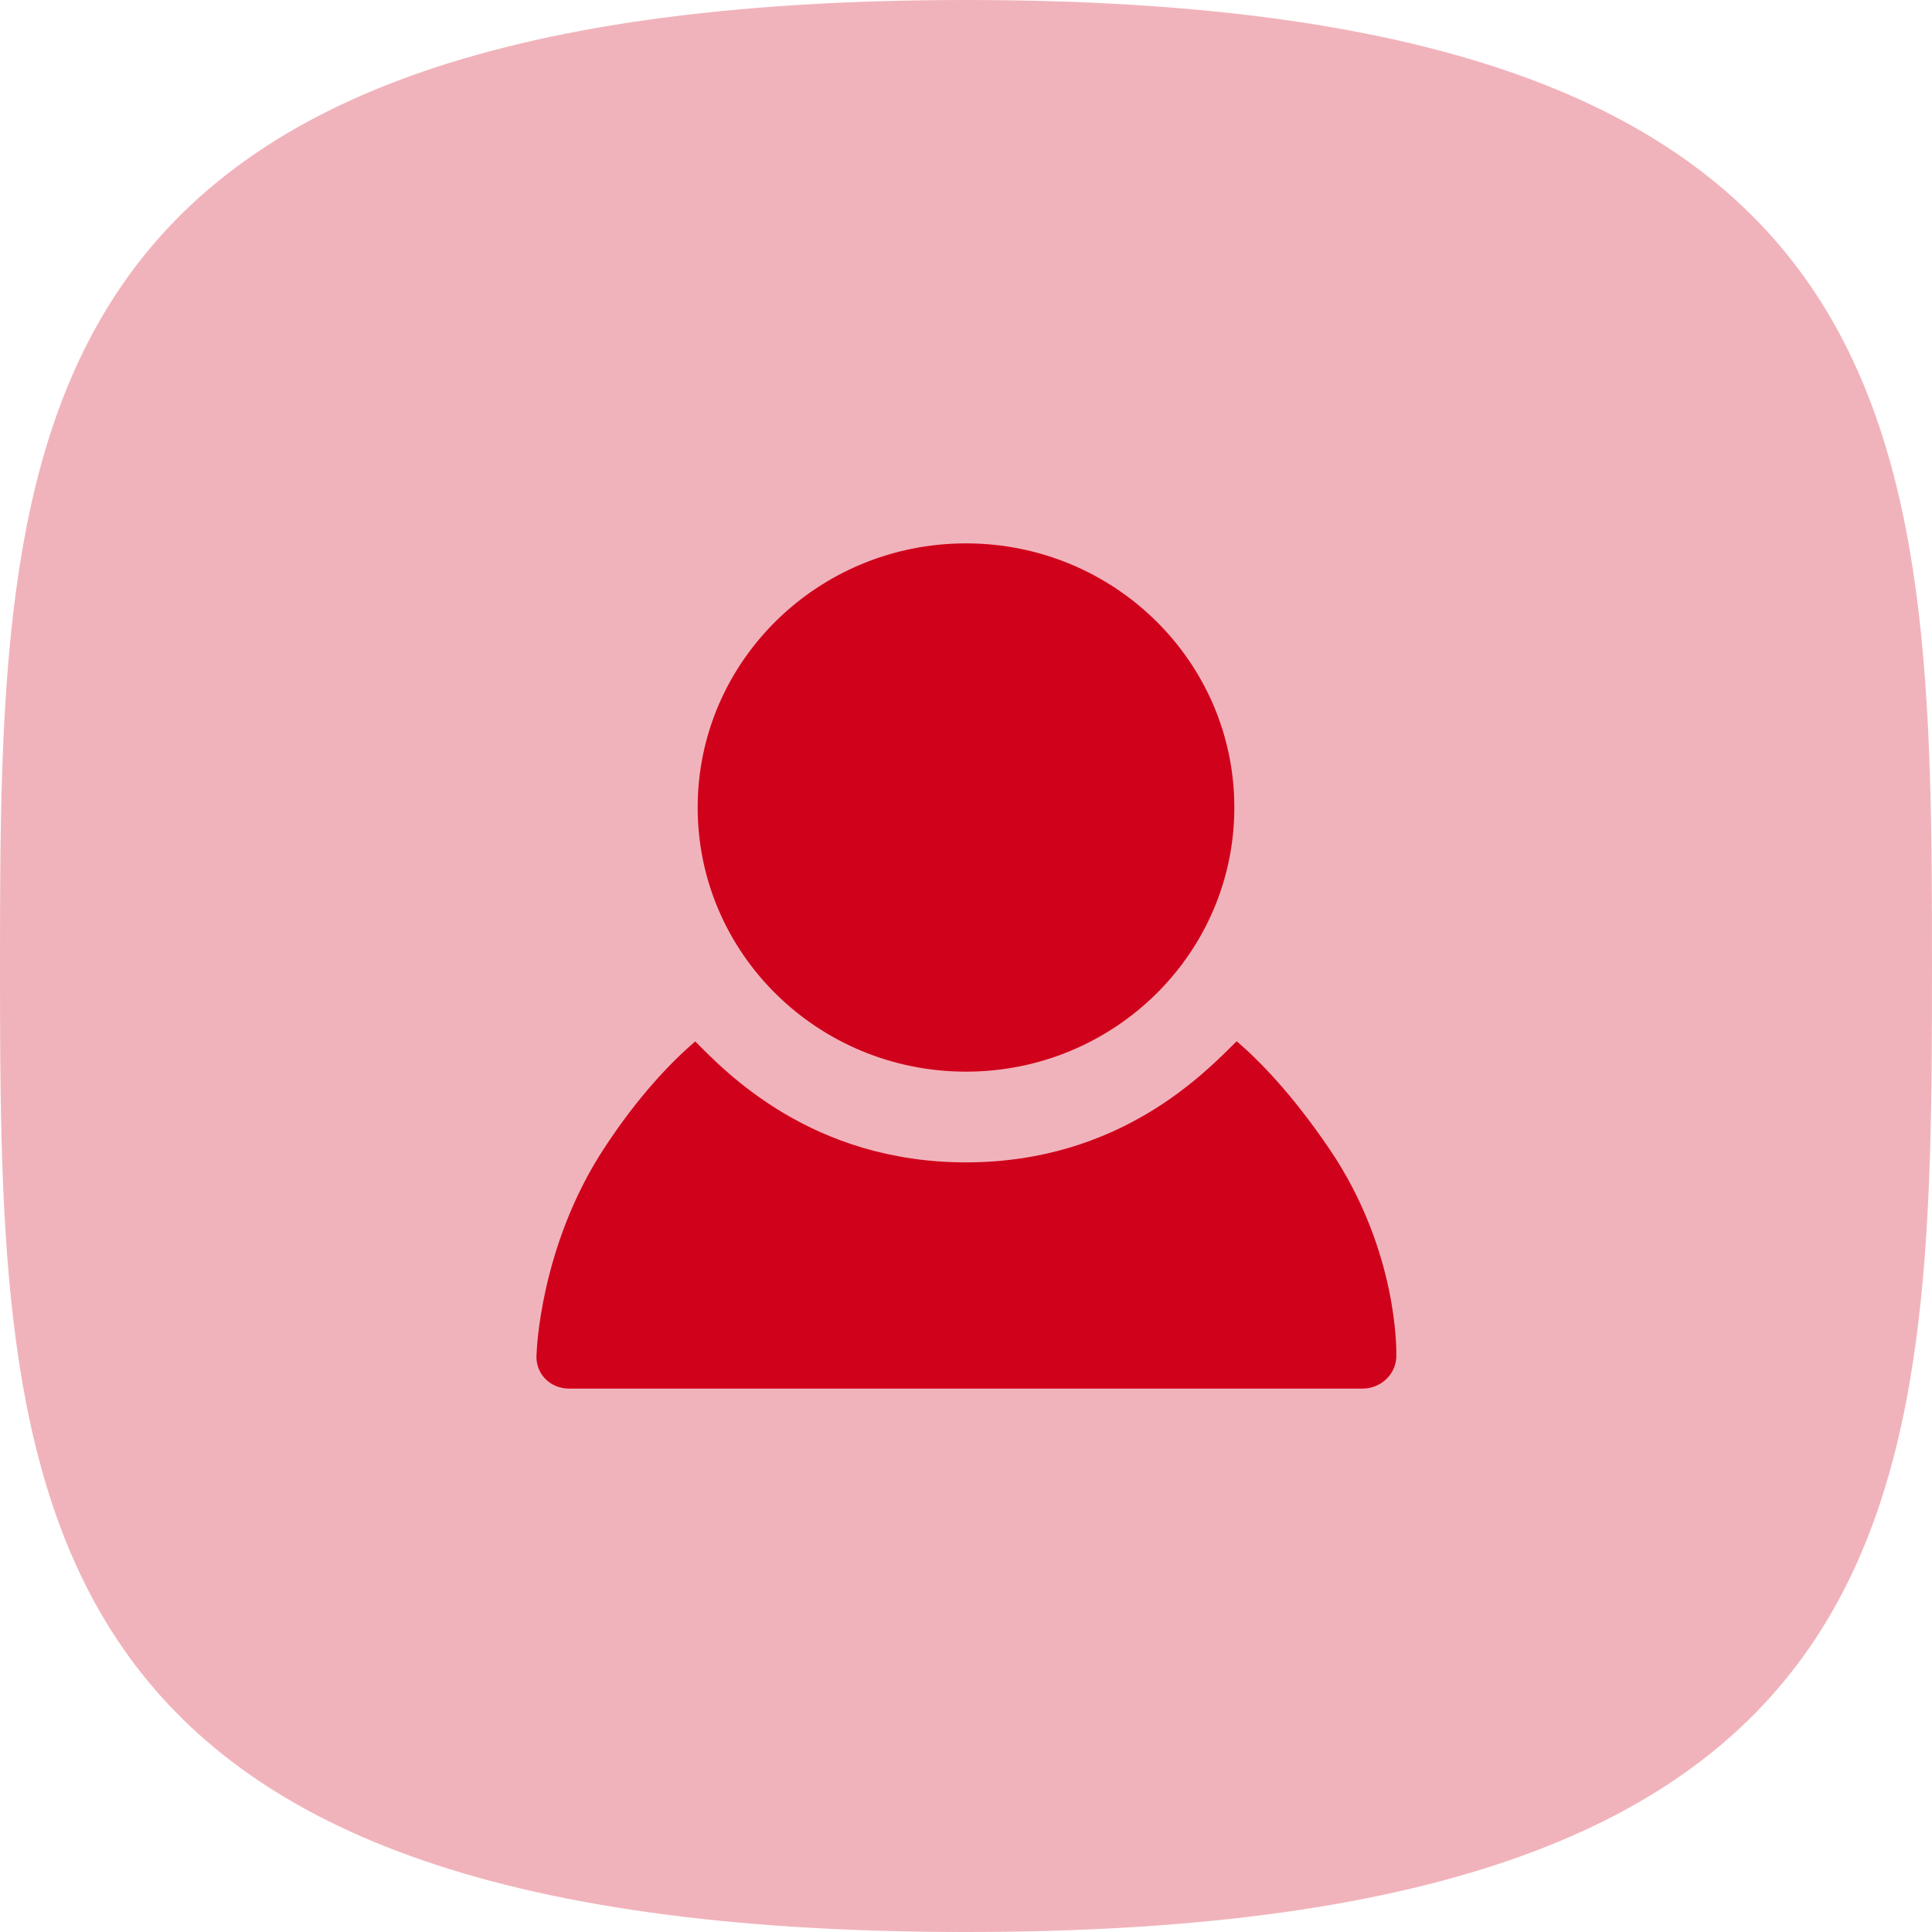 <?xml version="1.0" encoding="UTF-8"?>
<svg width="64px" height="64px" viewBox="0 0 64 64" version="1.1" xmlns="http://www.w3.org/2000/svg" xmlns:xlink="http://www.w3.org/1999/xlink">
    <!-- Generator: Sketch 53.2 (72643) - https://sketchapp.com -->
    <title>service/family</title>
    <desc>Created with Sketch.</desc>
    <g id="service/family" stroke="none" stroke-width="1" fill="none" fill-rule="evenodd">
        <path d="M32,64 C63.753,64 64,49.673 64,32 C64,14.327 63.753,0 32,0 C0.247,0 0,14.327 0,32 C0,49.673 0.247,64 32,64 Z" id="background" fill-opacity="0.3" fill="#D0021B" fill-rule="nonzero"></path>
        <g id="group" transform="translate(17, 18)" fill="#D0021B">
            <path d="M15,20.505 C20.127,20.505 22.945,17.5 23.967,16.492 C24.712,17.131 25.809,18.247 27.048,20.075 C29.338,23.454 29.255,26.843 29.255,26.843 C29.291,27.482 28.774,28 28.126,28 L1.858,28 C1.198,28 0.703,27.472 0.777,26.816 C0.777,26.816 0.875,23.322 2.989,20.075 C4.156,18.283 5.268,17.152 6.03,16.498 C7.026,17.5 9.873,20.505 15,20.505 Z" id="path"></path>
            <ellipse id="oval" cx="15" cy="8.75" rx="8.889" ry="8.75"></ellipse>
        </g>
    </g>
</svg>
